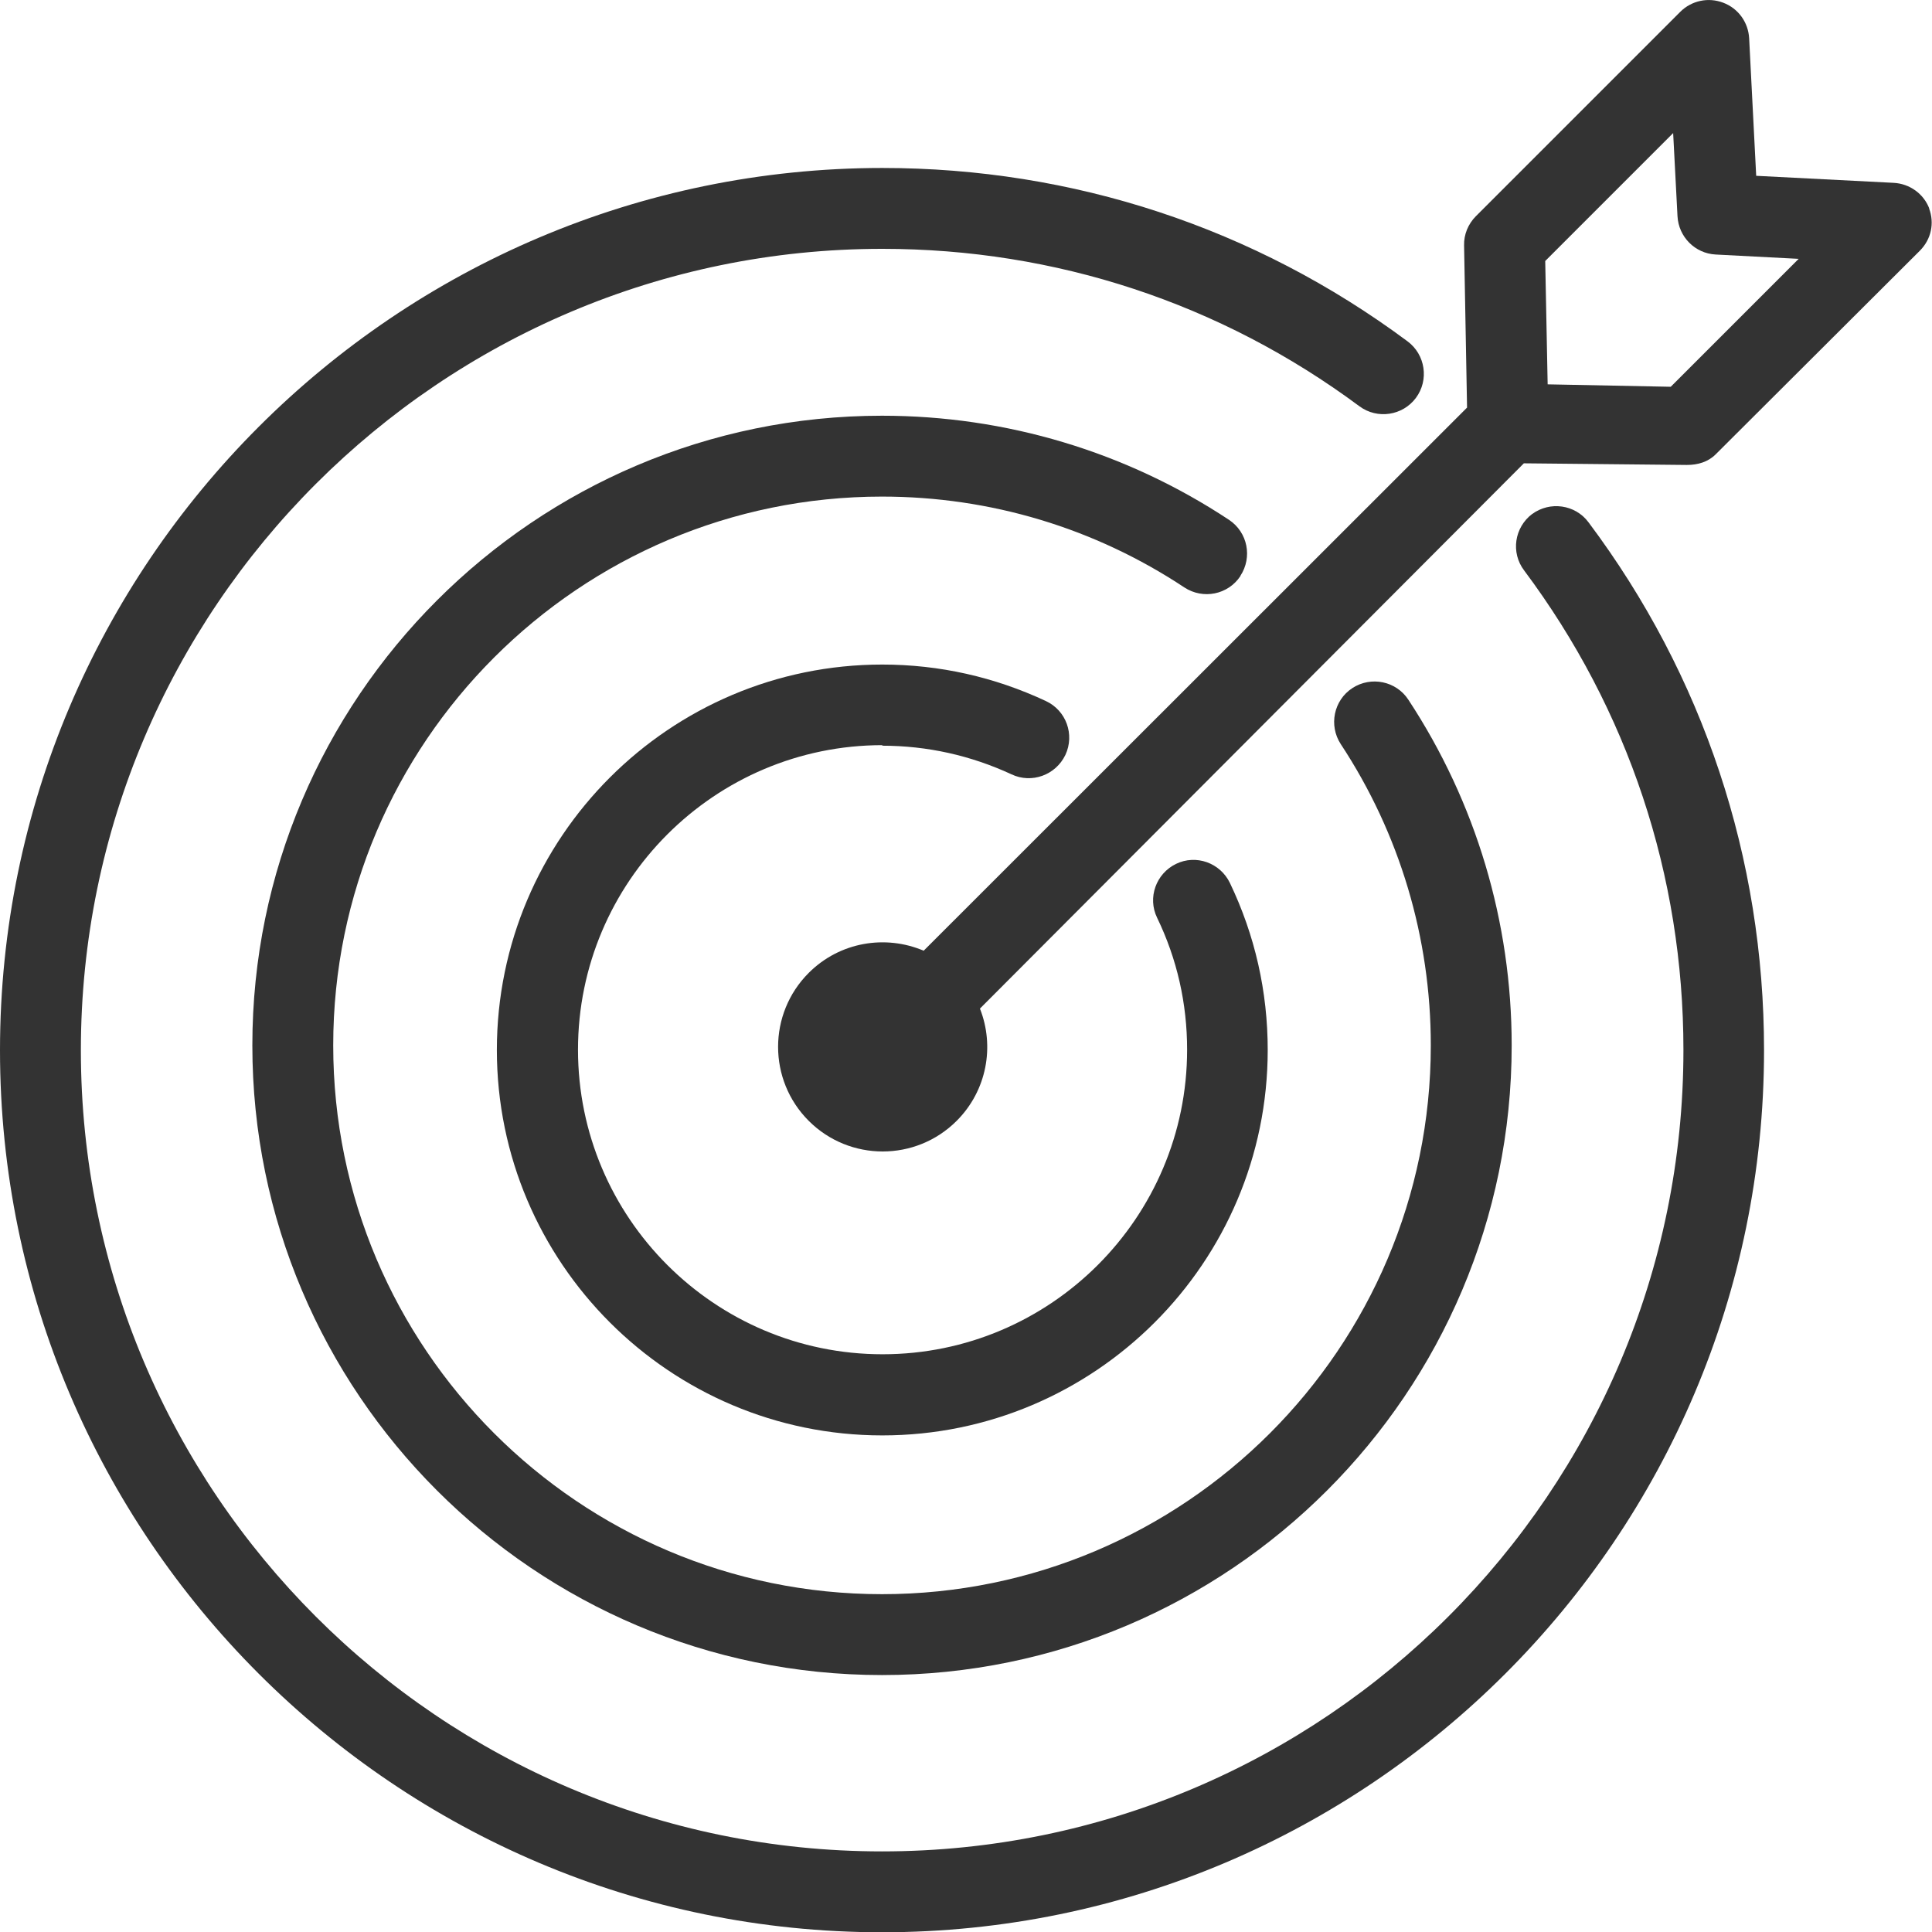 <?xml version="1.0" encoding="UTF-8"?> <svg xmlns="http://www.w3.org/2000/svg" id="Camada_2" viewBox="0 0 71.43 71.44"><defs><style> .cls-1 { fill: #333; } </style></defs><g id="Camada_1-2" data-name="Camada_1"><g><path class="cls-1" d="M56.65,19c-.66.5-.8,1.43-.3,2.09,3.85,5.15,5.89,11.28,5.89,17.73,0,16.34-13.29,29.63-29.63,29.63S2.99,55.16,2.99,38.83s13.29-29.63,29.63-29.63c6.41,0,12.51,2.01,17.64,5.82.66.49,1.6.35,2.09-.31.49-.66.35-1.6-.31-2.09-5.65-4.2-12.37-6.41-19.42-6.41C14.63,6.22,0,20.85,0,38.83s14.63,32.61,32.61,32.61,32.61-14.63,32.61-32.61c0-7.1-2.24-13.85-6.49-19.52-.49-.66-1.43-.79-2.09-.3"></path><path class="cls-1" d="M45.86,21.29c.45-.69.27-1.61-.42-2.07-3.81-2.52-8.25-3.85-12.83-3.85-12.83,0-23.28,10.44-23.28,23.28s10.44,23.28,23.28,23.28,23.28-10.44,23.28-23.28c0-4.56-1.32-8.98-3.82-12.78-.45-.69-1.38-.88-2.07-.43-.69.45-.88,1.38-.43,2.07,2.18,3.31,3.33,7.16,3.33,11.14,0,11.19-9.1,20.29-20.29,20.29s-20.29-9.1-20.29-20.29,9.1-20.29,20.29-20.29c4,0,7.86,1.16,11.18,3.36.69.45,1.61.27,2.07-.42"></path><path class="cls-1" d="M32.61,27.57c1.67,0,3.28.36,4.79,1.06.74.35,1.63.03,1.99-.72.35-.75.03-1.64-.72-1.99-1.9-.89-3.94-1.35-6.05-1.35-7.86,0-14.25,6.39-14.25,14.25s6.39,14.25,14.25,14.25,14.25-6.39,14.25-14.25c0-2.16-.47-4.24-1.4-6.18-.36-.74-1.25-1.06-1.99-.7-.74.36-1.06,1.25-.7,1.99.74,1.53,1.11,3.17,1.11,4.88,0,6.21-5.05,11.26-11.26,11.26s-11.26-5.05-11.26-11.26,5.05-11.26,11.26-11.26"></path><path class="cls-1" d="M61.78,14.3l-4.56-.09-.09-4.56,4.73-4.73.16,3.07c.04.77.65,1.38,1.41,1.42l3.07.16-4.73,4.73ZM71.33,7.71c-.21-.55-.73-.92-1.32-.95l-5.08-.26-.26-5.08c-.03-.59-.4-1.11-.96-1.32-.55-.21-1.17-.08-1.59.34l-7.55,7.55c-.29.29-.45.68-.44,1.08l.11,6-20.09,20.08c-1.41-.6-3.1-.33-4.25.82-1.51,1.51-1.51,3.96,0,5.47,1.51,1.51,3.96,1.51,5.47,0,1.12-1.12,1.41-2.76.86-4.15l20.11-20.16,6,.06h.03c.4,0,.78-.11,1.06-.39l7.55-7.53c.42-.42.55-1.02.34-1.57"></path></g></g></svg> 